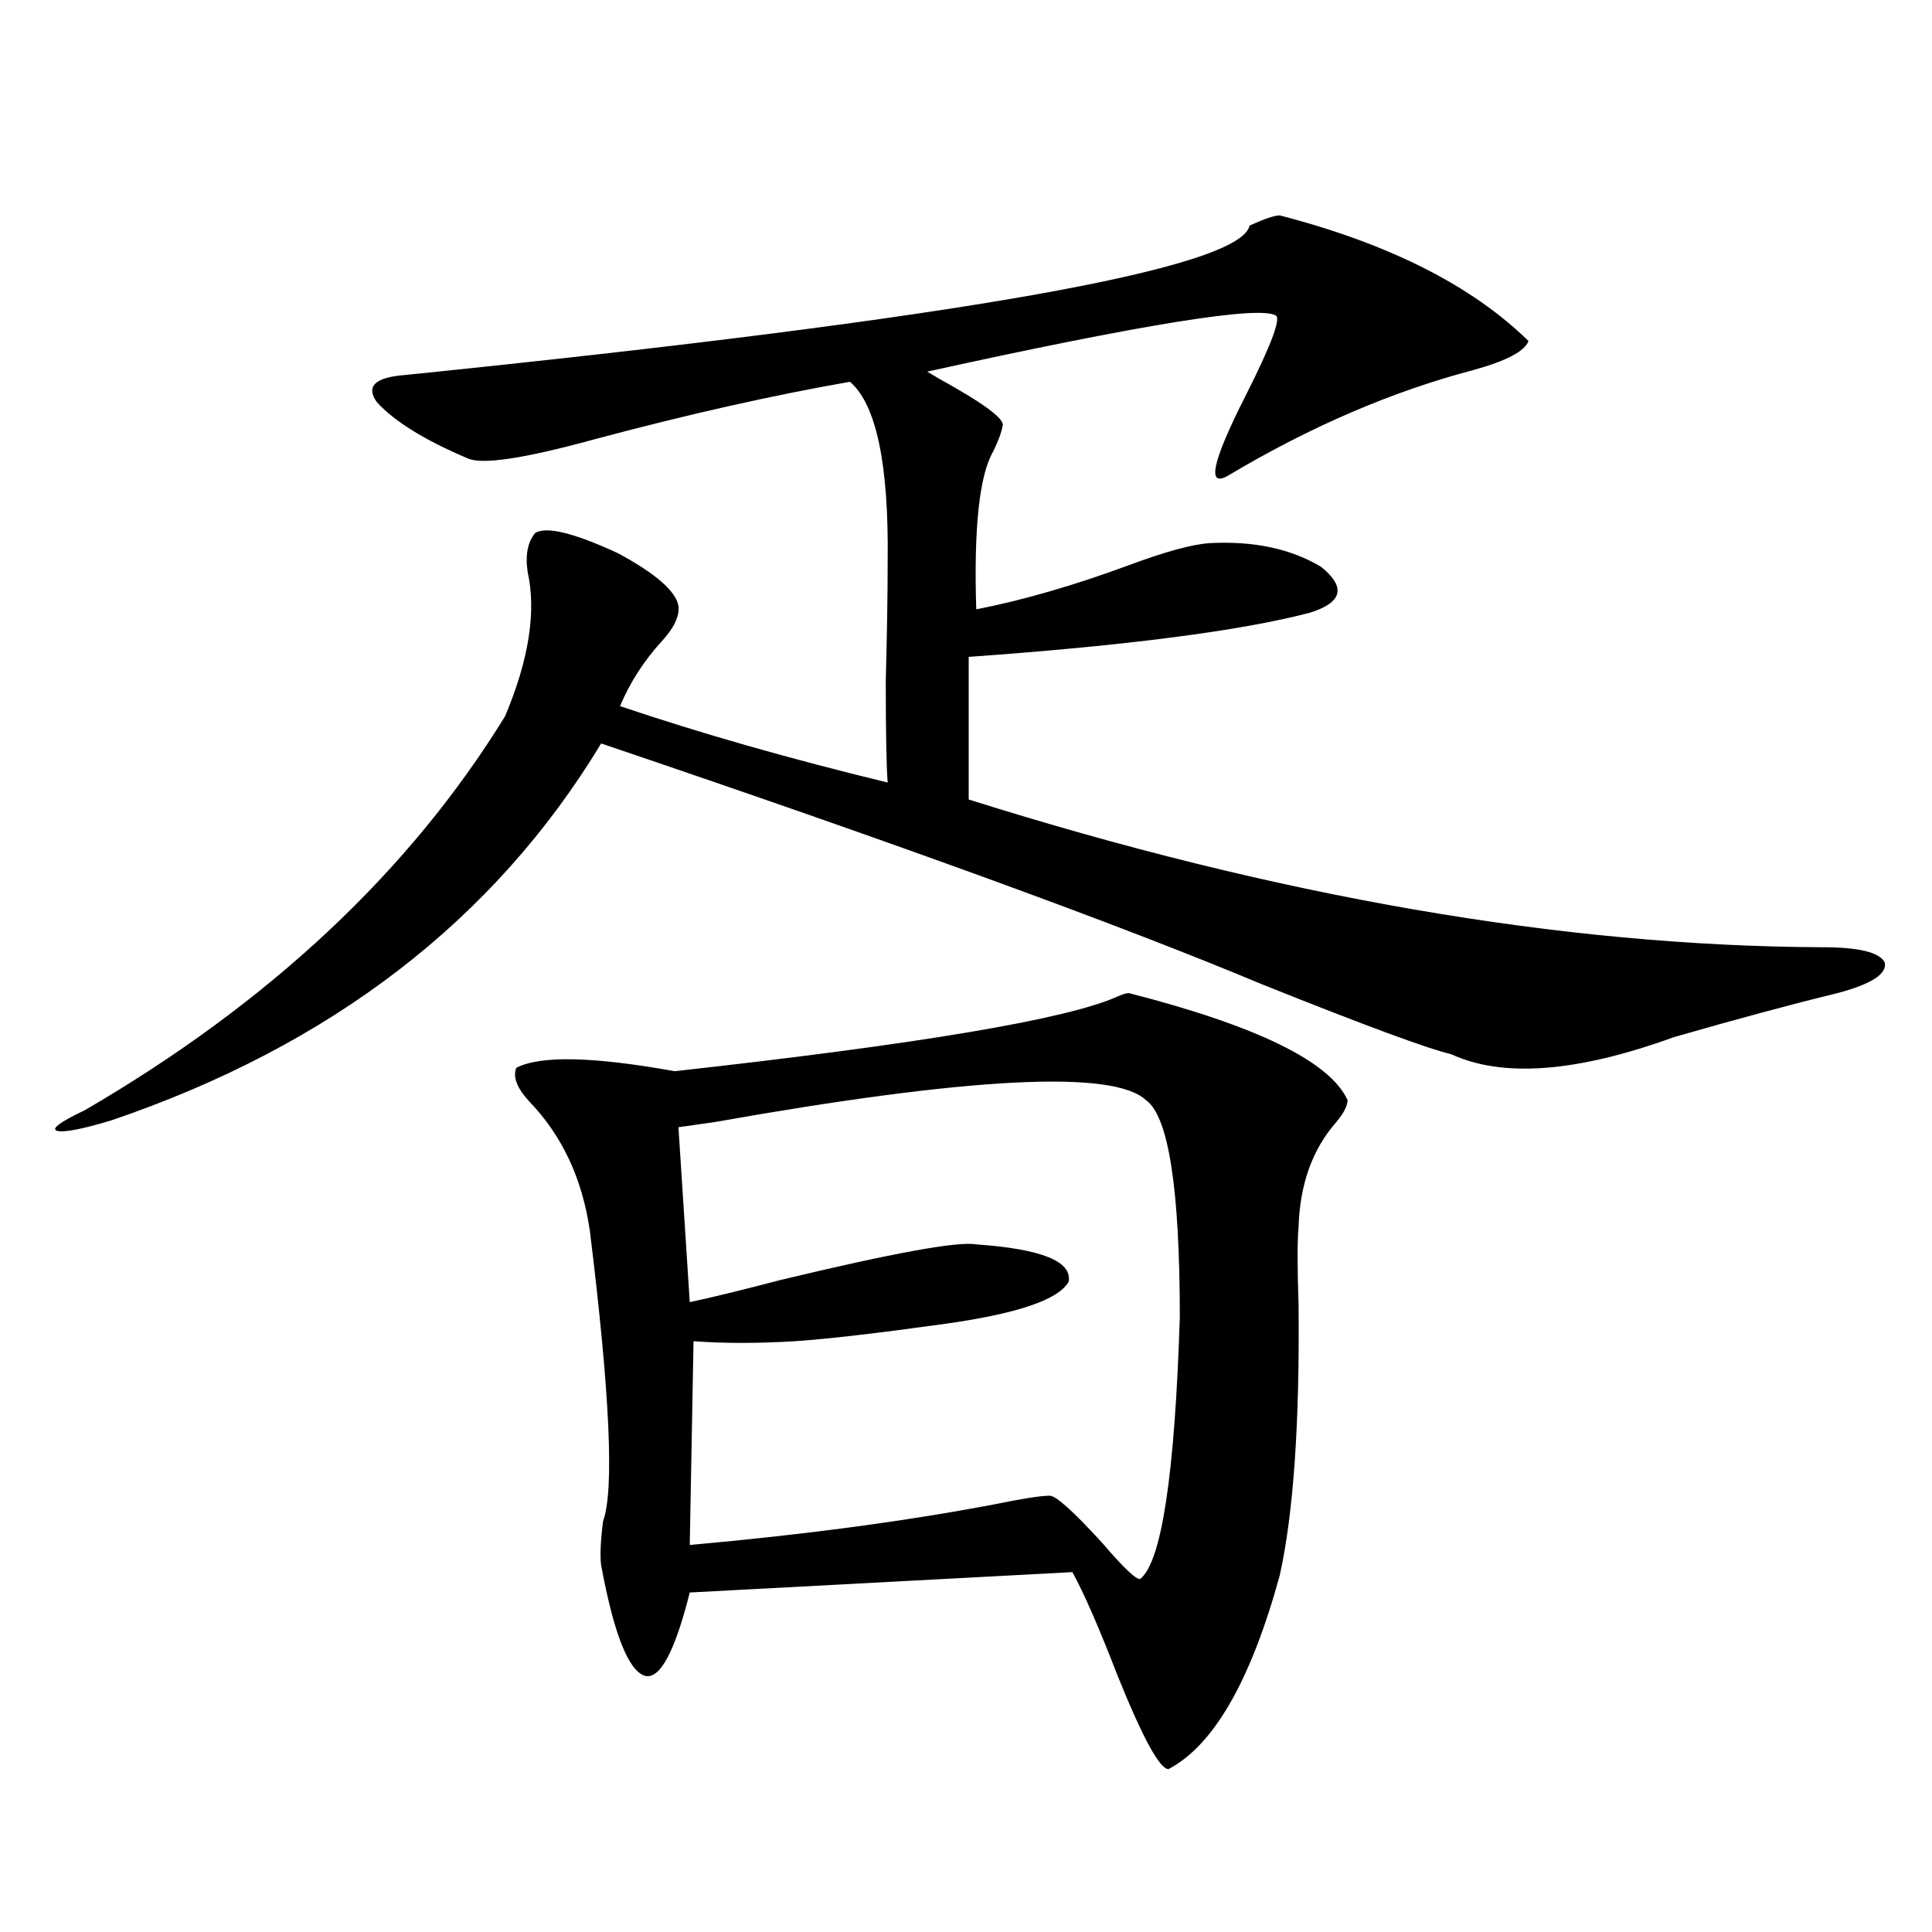 <?xml version="1.0" encoding="utf-8"?>
<!-- Generator: Adobe Illustrator 16.0.0, SVG Export Plug-In . SVG Version: 6.00 Build 0)  -->
<!DOCTYPE svg PUBLIC "-//W3C//DTD SVG 1.1//EN" "http://www.w3.org/Graphics/SVG/1.1/DTD/svg11.dtd">
<svg version="1.1" id="图层_1" xmlns="http://www.w3.org/2000/svg" xmlns:xlink="http://www.w3.org/1999/xlink" x="0px" y="0px"
	 width="1000px" height="1000px" viewBox="0 0 1000 1000" enable-background="new 0 0 1000 1000" xml:space="preserve">
<path d="M662.374,111.484c56.584,14.653,99.51,36.337,128.777,65.039c-1.951,5.273-11.387,10.259-28.292,14.941
	c-42.285,11.138-84.556,29.306-126.826,54.492c-11.707,7.031-8.78-6.729,8.78-41.309c13.003-25.776,18.201-39.551,15.609-41.309
	c-8.46-5.273-68.626,4.395-180.483,29.004l5.854,3.516c23.414,12.896,34.466,21.094,33.17,24.609
	c-0.655,3.516-2.286,7.91-4.878,13.184c-7.164,12.305-10.091,39.551-8.78,81.738c24.055-4.683,50.396-12.305,79.022-22.852
	c18.856-7.031,32.835-10.835,41.95-11.426c22.759-1.167,41.95,2.938,57.56,12.305c13.003,10.547,11.052,18.457-5.854,23.73
	c-35.776,9.38-94.632,17.001-176.581,22.852v73.828c159.996,50.399,307.31,75.888,441.94,76.465c18.856,0,29.588,2.637,32.194,7.91
	c1.296,5.864-6.829,11.138-24.39,15.82c-24.069,5.864-52.361,13.485-84.876,22.852c-50.09,18.169-88.458,21.094-115.119,8.789
	c-12.362-2.925-44.877-14.941-97.559-36.035c-74.145-31.05-188.288-72.647-342.431-124.805
	C255.875,476.23,171.319,541.27,57.511,579.941c-15.609,4.696-25.045,6.454-28.292,5.273c-2.606-1.167,2.271-4.683,14.634-10.547
	c95.607-55.659,168.121-123.624,217.556-203.906c12.348-29.292,16.25-54.19,11.707-74.707c-1.311-8.789,0-15.519,3.902-20.215
	c5.854-3.516,20.152,0,42.926,10.547c19.512,10.547,29.908,19.638,31.219,27.246c0.641,5.273-2.286,11.426-8.78,18.457
	c-9.115,9.97-16.265,21.094-21.463,33.398c41.615,14.063,87.803,27.246,138.533,39.551c-0.655-8.198-0.976-25.776-0.976-52.734
	c0.641-24.019,0.976-44.522,0.976-61.523c0.641-50.386-5.854-81.437-19.512-93.164c-40.334,7.031-84.556,17.001-132.68,29.883
	c-36.432,9.97-58.215,13.184-65.364,9.668c-22.118-9.366-37.728-19.034-46.828-29.004c-5.854-8.198-0.976-12.882,14.634-14.063
	c286.822-29.292,432.505-55.069,437.063-77.344C654.569,113.242,659.768,111.484,662.374,111.484z M584.327,514.023
	c66.34,17.001,104.053,35.458,113.168,55.371c0,2.938-1.951,6.743-5.854,11.426c-12.362,14.063-18.871,32.231-19.512,54.492
	c-0.655,7.031-0.655,20.215,0,39.551c0.641,61.523-2.606,108.407-9.756,140.625c-14.969,54.492-34.146,87.891-57.56,100.195
	c-4.558,0-13.338-16.122-26.341-48.34c-9.756-25.2-17.561-43.066-23.414-53.613l-198.044,10.547
	c-7.805,31.05-15.609,45.401-23.414,43.066c-8.46-2.938-15.944-21.973-22.438-57.129c-0.655-4.683-0.335-12.305,0.976-22.852
	c5.854-15.82,3.567-65.918-6.829-150.293c-3.902-26.944-14.313-49.219-31.219-66.797c-6.509-7.031-8.78-12.882-6.829-17.578
	c12.348-6.44,39.664-5.851,81.949,1.758c126.826-14.063,203.242-26.944,229.263-38.672
	C581.065,514.614,583.017,514.023,584.327,514.023z M351.162,583.457l5.854,90.527c11.052-2.335,26.661-6.152,46.828-11.426
	c58.535-14.063,92.346-20.215,101.461-18.457c33.811,2.349,49.755,8.789,47.804,19.336c-5.213,9.38-26.996,16.699-65.364,21.973
	c-33.825,4.696-59.19,7.622-76.096,8.789c-19.512,1.181-37.072,1.181-52.682,0l-1.951,105.469
	c59.176-5.273,111.857-12.305,158.045-21.094c14.299-2.925,23.734-4.395,28.292-4.395c3.247,0,12.348,8.212,27.316,24.609
	c11.052,12.896,17.561,19.048,19.512,18.457c11.052-8.789,17.881-53.901,20.487-135.352c0-66.797-5.854-104.288-17.561-112.5
	c-16.92-15.82-91.385-12.003-223.409,11.426C361.238,582.001,355.064,582.88,351.162,583.457z"/>
</svg>
